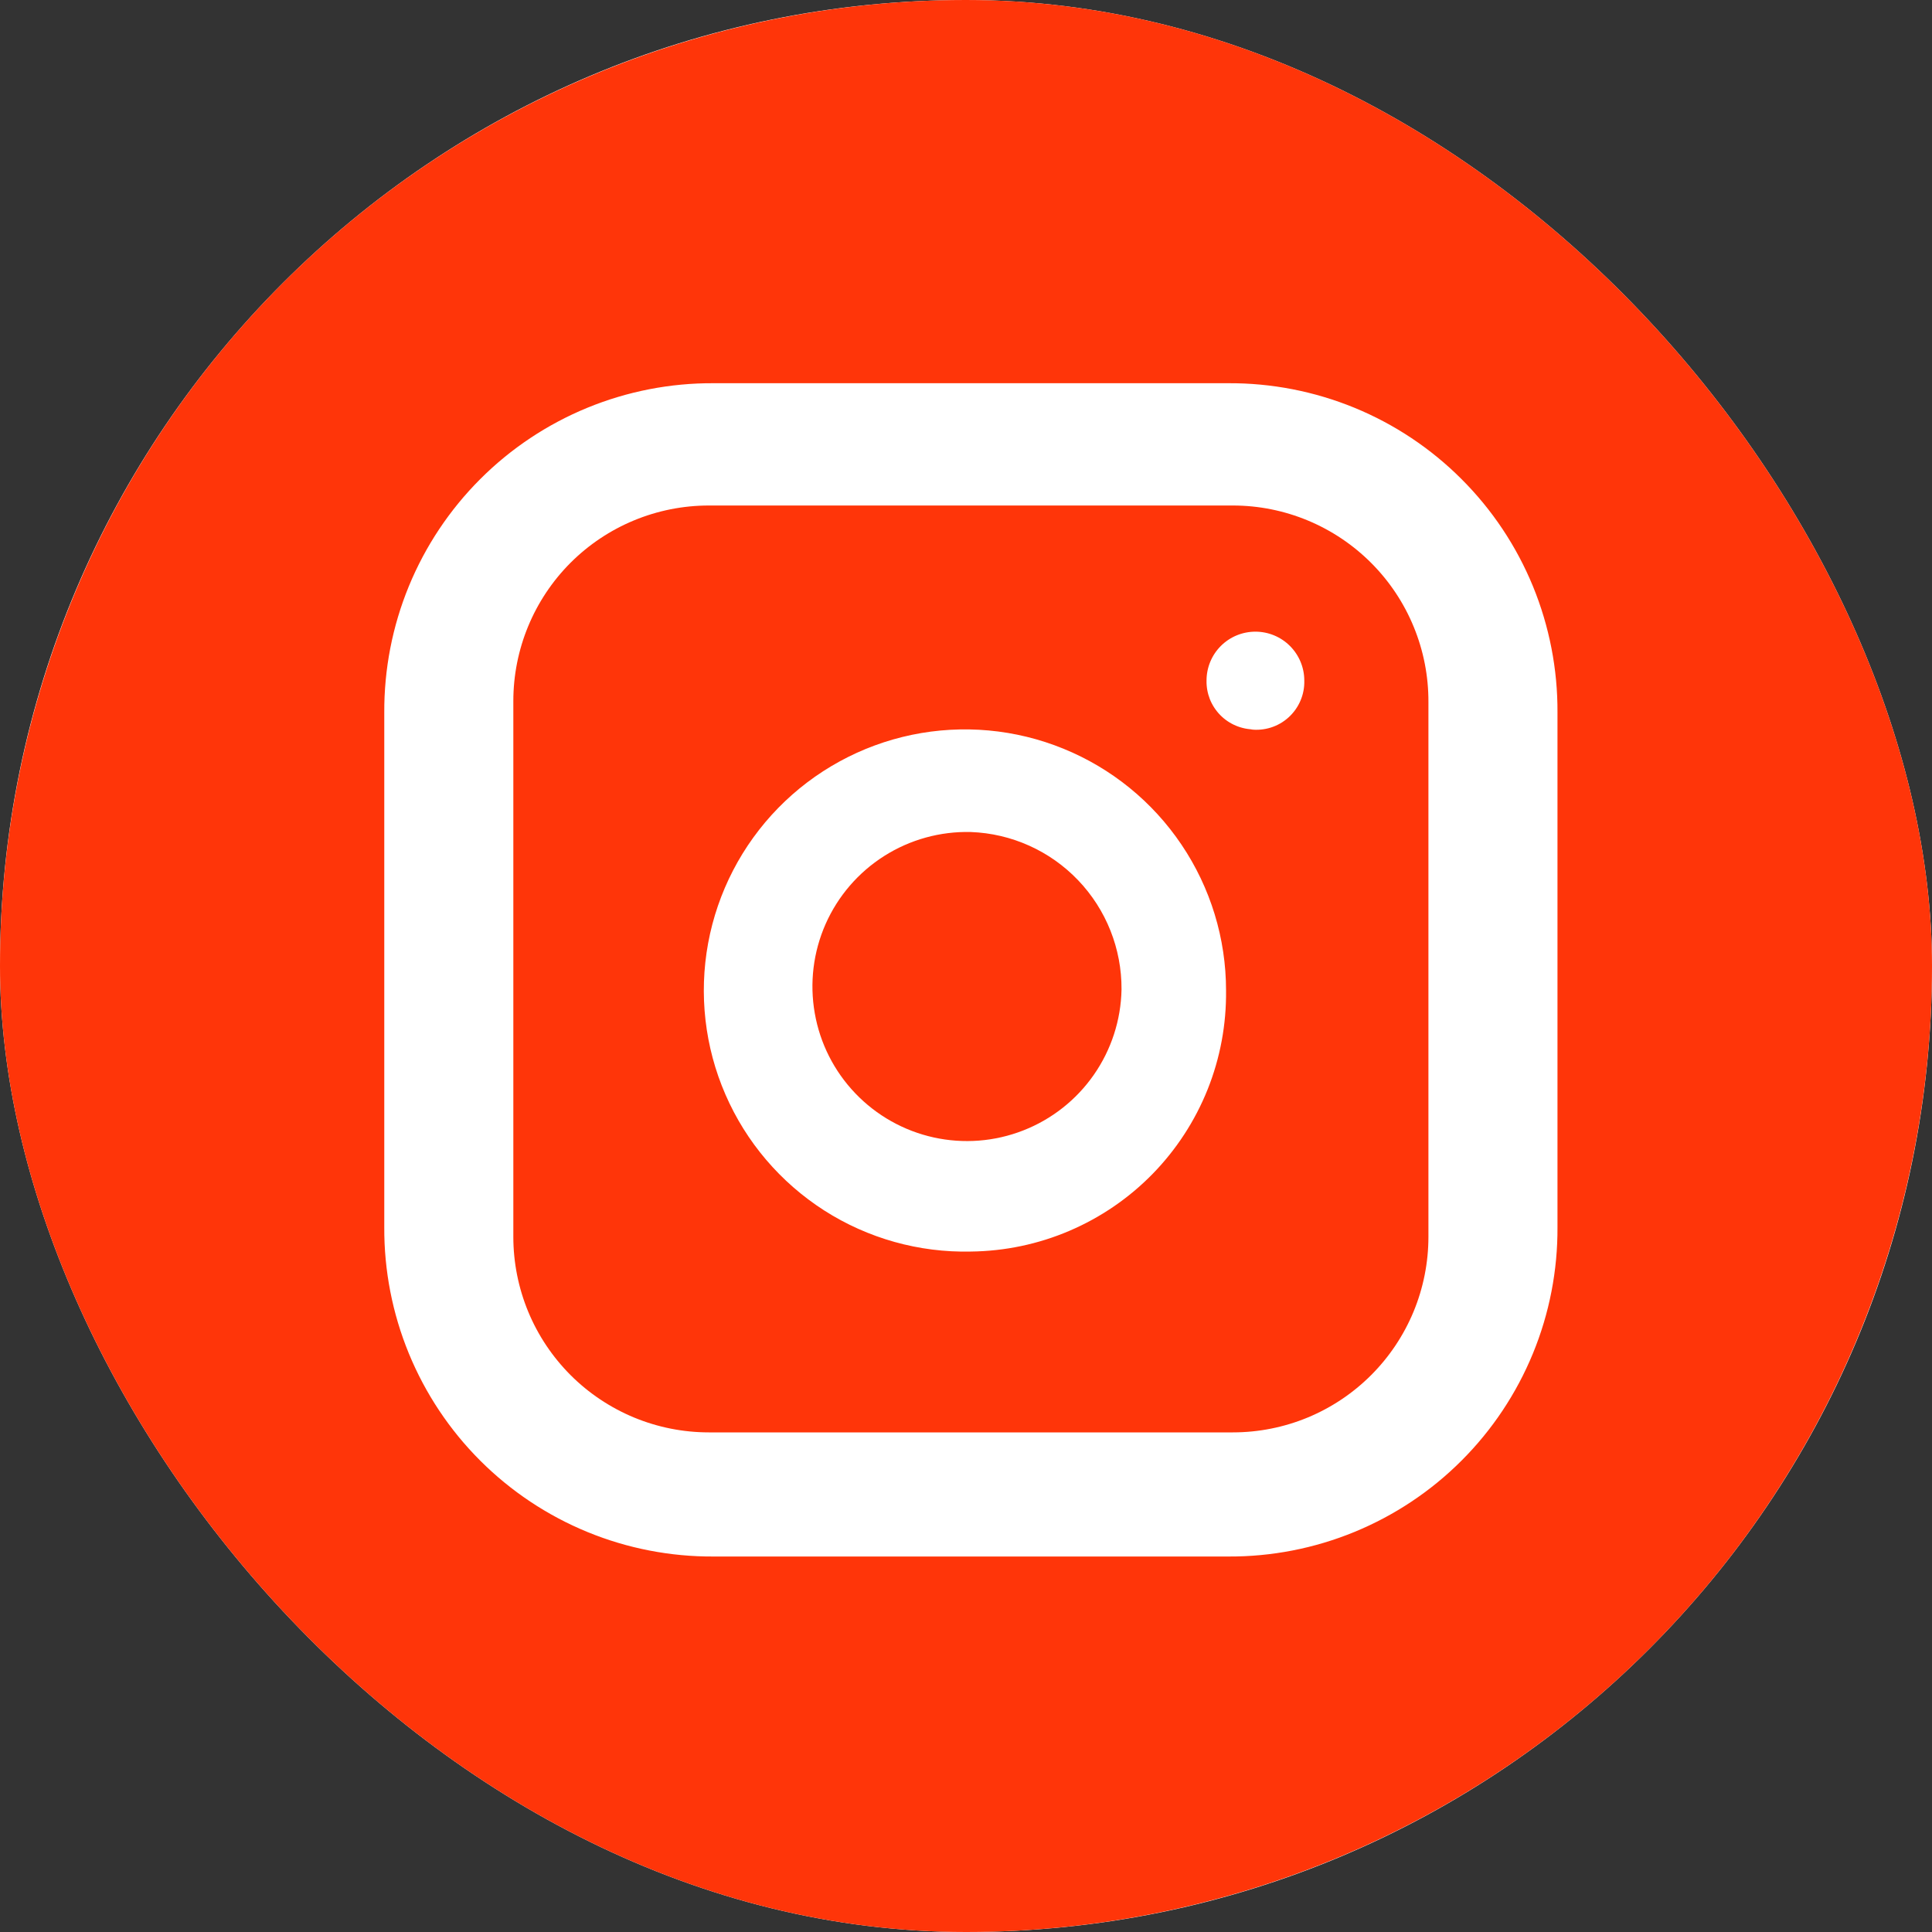 <?xml version="1.0" encoding="UTF-8"?> <svg xmlns="http://www.w3.org/2000/svg" width="40" height="40" viewBox="0 0 40 40" fill="none"><rect x="0" y="0" width="40" height="40" fill="#333333" stroke="none"/><g clip-path="url(#clip0_226_1171)"><rect width="40" height="40" rx="20" fill="white"></rect><path d="M23.22 20.486C23.208 21.119 23.008 21.735 22.645 22.255C22.283 22.774 21.774 23.175 21.184 23.405C20.594 23.636 19.948 23.686 19.329 23.549C18.711 23.412 18.147 23.095 17.709 22.637C17.27 22.179 16.978 21.602 16.869 20.978C16.759 20.353 16.837 19.711 17.093 19.131C17.349 18.552 17.772 18.061 18.307 17.722C18.842 17.383 19.466 17.21 20.1 17.226C20.942 17.257 21.738 17.615 22.32 18.223C22.903 18.832 23.225 19.643 23.22 20.486Z" fill="#FF3509"></path><path d="M25.526 10.466H14.676C13.602 10.466 12.573 10.892 11.813 11.651C11.054 12.411 10.628 13.44 10.628 14.514V25.608C10.628 26.139 10.733 26.666 10.936 27.157C11.139 27.648 11.438 28.094 11.813 28.47C12.189 28.846 12.636 29.144 13.127 29.348C13.618 29.551 14.144 29.656 14.676 29.656H25.526C26.057 29.656 26.584 29.551 27.075 29.348C27.566 29.144 28.012 28.846 28.388 28.47C28.764 28.094 29.062 27.648 29.266 27.157C29.469 26.666 29.574 26.139 29.574 25.608V14.534C29.576 14.001 29.473 13.472 29.27 12.979C29.068 12.486 28.77 12.038 28.394 11.66C28.018 11.282 27.571 10.982 27.079 10.777C26.587 10.572 26.059 10.466 25.526 10.466ZM20.1 25.912C19.026 25.936 17.969 25.64 17.064 25.061C16.159 24.481 15.447 23.646 15.019 22.66C14.591 21.675 14.467 20.584 14.661 19.528C14.856 18.471 15.361 17.497 16.112 16.728C16.863 15.96 17.826 15.433 18.878 15.214C19.929 14.996 21.023 15.095 22.017 15.501C23.012 15.906 23.864 16.599 24.463 17.49C25.063 18.381 25.384 19.431 25.384 20.506C25.392 21.208 25.263 21.905 25.002 22.557C24.741 23.208 24.354 23.802 23.863 24.305C23.372 24.807 22.787 25.207 22.141 25.483C21.496 25.759 20.802 25.904 20.1 25.912ZM25.972 15.102C25.84 15.102 25.709 15.075 25.587 15.024C25.466 14.973 25.355 14.898 25.263 14.804C25.171 14.71 25.098 14.598 25.049 14.476C25.001 14.353 24.977 14.222 24.98 14.09C24.98 13.821 25.086 13.564 25.276 13.374C25.466 13.184 25.723 13.078 25.992 13.078C26.26 13.078 26.517 13.184 26.707 13.374C26.897 13.564 27.004 13.821 27.004 14.09C27.008 14.233 26.981 14.375 26.925 14.506C26.869 14.638 26.785 14.755 26.679 14.852C26.573 14.948 26.448 15.02 26.312 15.063C26.175 15.106 26.032 15.119 25.89 15.102H25.972Z" fill="#FF3509"></path><path d="M20.1 0C14.796 -0.026 9.698 2.055 5.929 5.787C2.159 9.519 0.027 14.596 0 19.9C-0.026 25.204 2.055 30.302 5.787 34.071C9.519 37.841 14.596 39.973 19.9 40C22.526 40.013 25.13 39.509 27.561 38.516C29.993 37.523 32.205 36.06 34.071 34.213C35.938 32.365 37.422 30.167 38.439 27.746C39.456 25.325 39.987 22.726 40 20.1C40.013 17.474 39.509 14.87 38.516 12.439C37.523 10.007 36.06 7.795 34.213 5.929C32.365 4.062 30.167 2.578 27.746 1.561C25.325 0.544 22.726 0.013 20.1 0ZM32.246 25.404C32.251 26.301 32.079 27.191 31.738 28.021C31.397 28.851 30.895 29.605 30.261 30.239C29.627 30.874 28.872 31.376 28.043 31.717C27.213 32.058 26.323 32.231 25.426 32.226H14.778C13.881 32.231 12.991 32.059 12.161 31.718C11.331 31.377 10.577 30.875 9.943 30.241C9.308 29.607 8.806 28.852 8.465 28.023C8.124 27.193 7.951 26.303 7.956 25.406V14.756C7.951 13.859 8.123 12.969 8.464 12.139C8.805 11.309 9.307 10.555 9.941 9.921C10.575 9.286 11.329 8.784 12.159 8.443C12.989 8.102 13.879 7.929 14.776 7.934H25.426C26.323 7.929 27.212 8.102 28.042 8.442C28.872 8.783 29.626 9.285 30.26 9.92C30.895 10.554 31.397 11.308 31.738 12.138C32.078 12.968 32.251 13.857 32.246 14.754V25.404Z" fill="#FF3509"></path></g><defs><clipPath id="clip0_226_1171"><rect width="40" height="40" rx="20" fill="white"></rect></clipPath></defs></svg> 